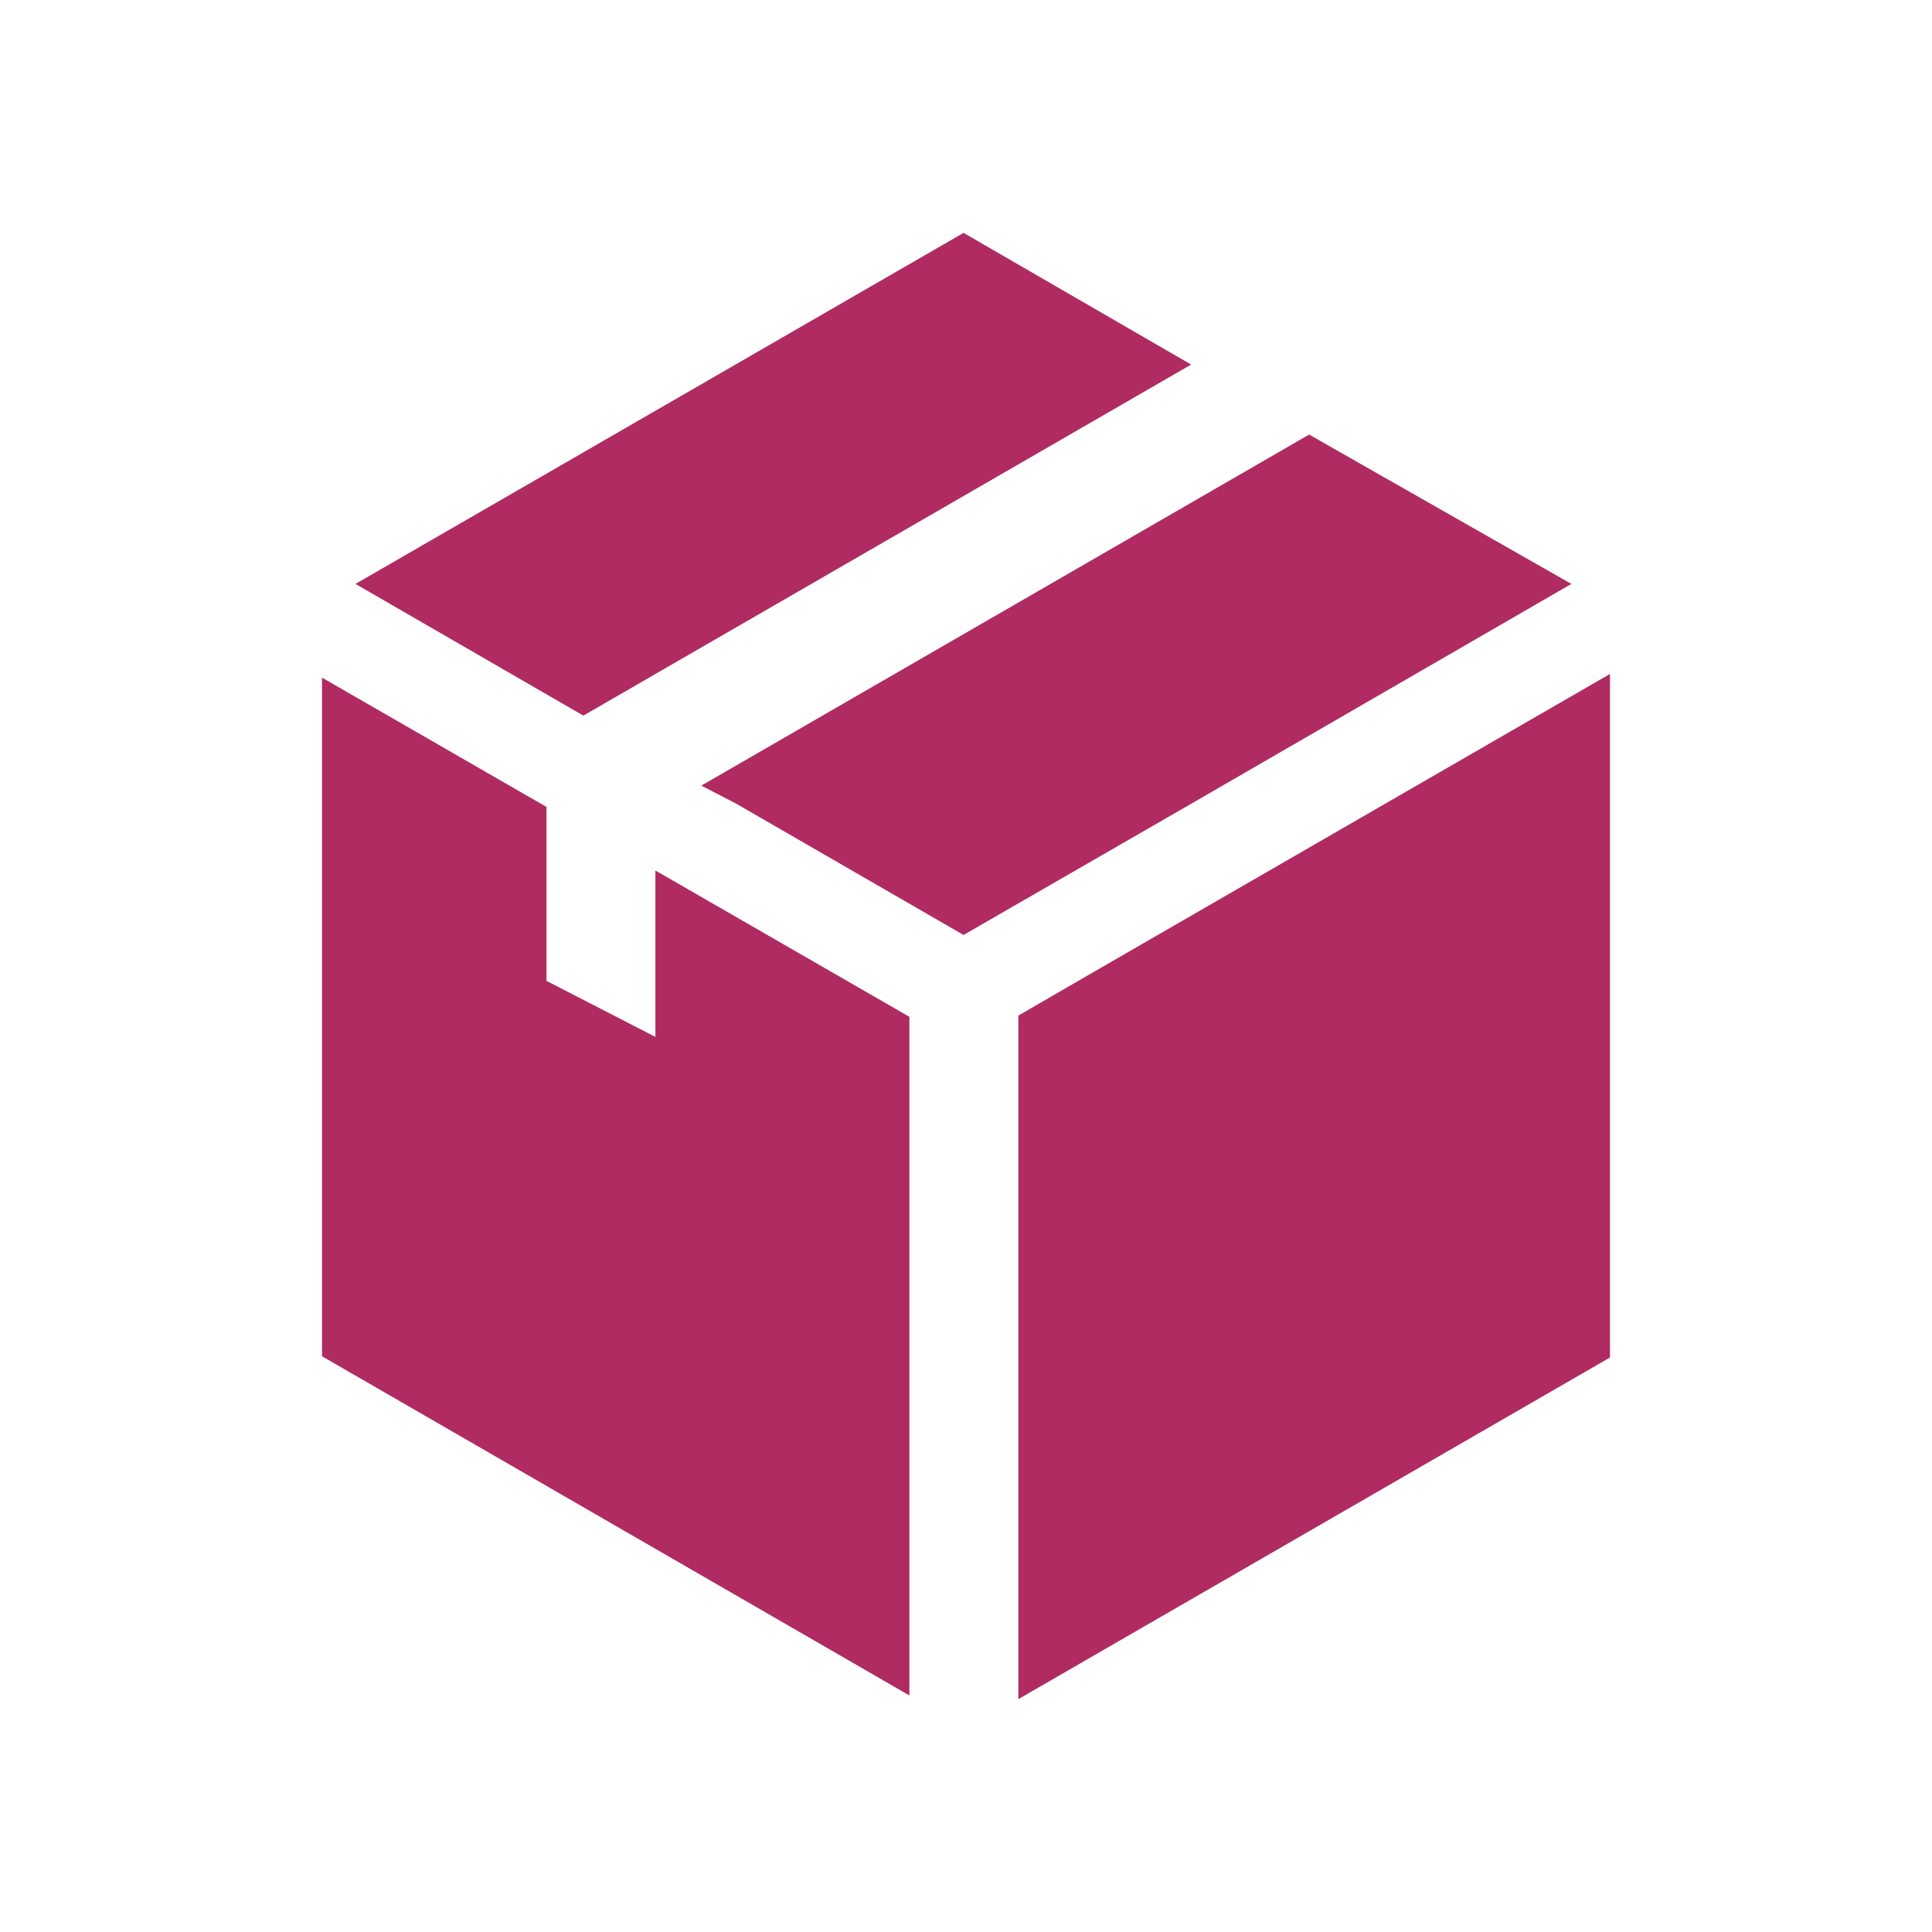 <svg id="Layer_1" data-name="Layer 1" xmlns="http://www.w3.org/2000/svg" viewBox="0 0 300 300"><defs><style>.cls-1{fill:#af2b62;}</style></defs><title>Artboard 36 copy 4</title><polygon class="cls-1" points="168.33 151.79 158.13 157.7 158.13 263.84 250 210.79 250 104.65 168.33 151.79"/><polygon class="cls-1" points="184.96 56.61 149.62 36.16 55.2 90.67 90.58 111.12 184.96 56.61"/><polygon class="cls-1" points="244 90.67 203.28 67.48 108.9 121.99 114.29 124.78 149.62 145.18 184.77 124.92 244 90.67"/><polygon class="cls-1" points="101.77 161.01 84.86 152.31 84.86 125.3 50 105.22 50 210.6 141.21 263.27 141.21 157.89 101.77 135.17 101.77 161.01"/></svg>